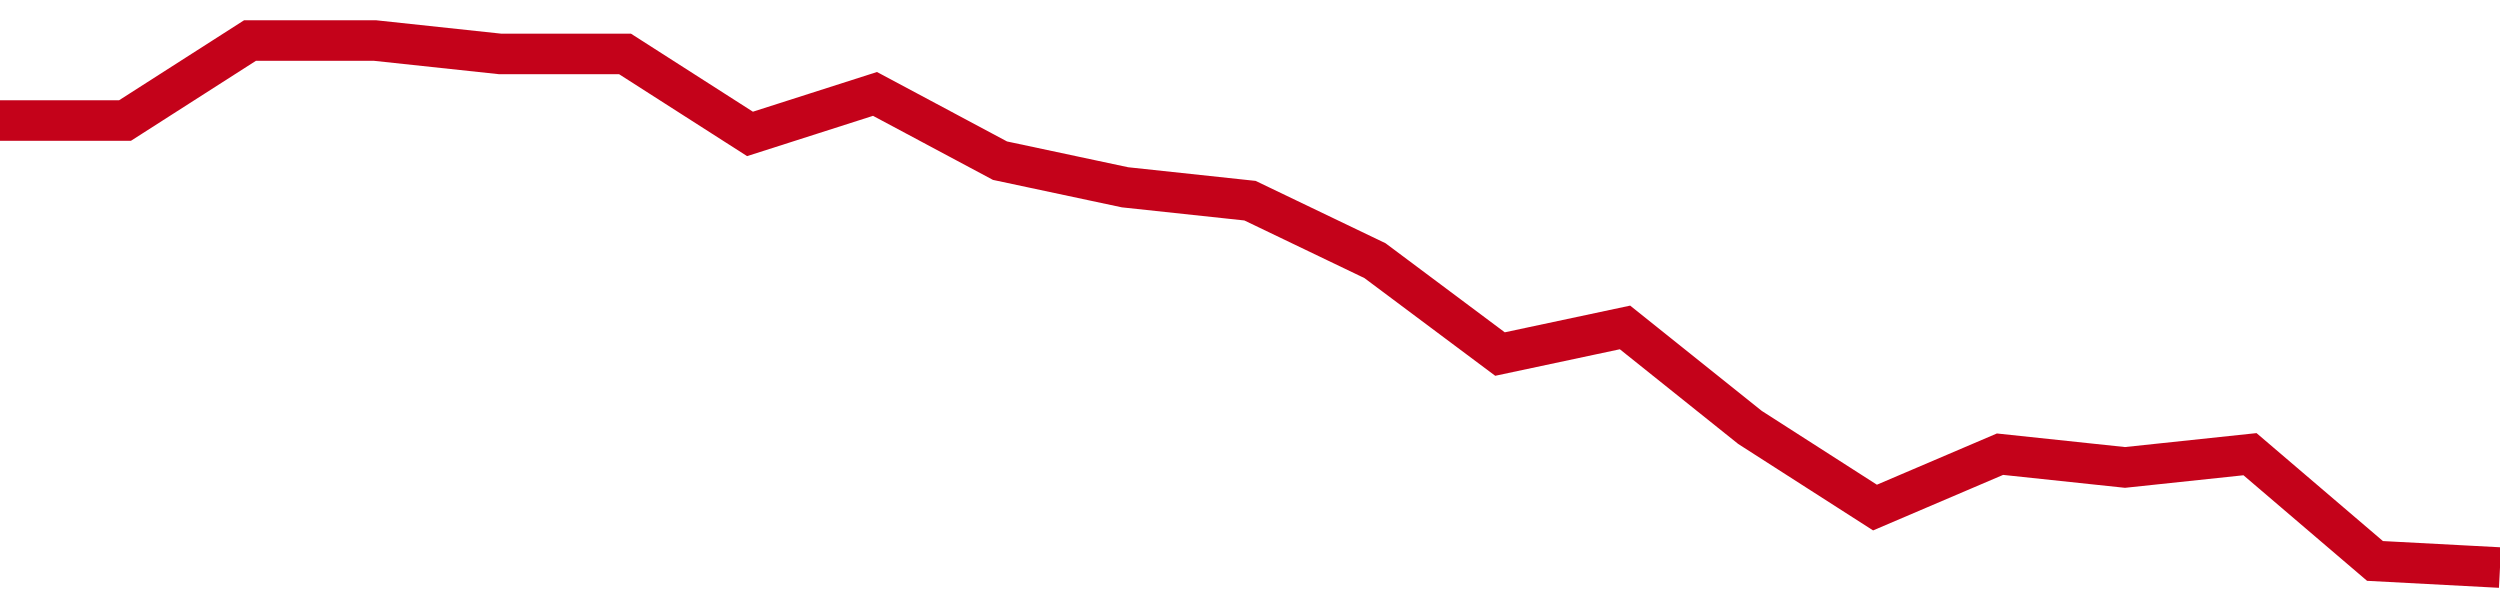 <!-- Generated with https://github.com/jxxe/sparkline/ --><svg viewBox="0 0 185 45" class="sparkline" xmlns="http://www.w3.org/2000/svg"><path class="sparkline--fill" d="M 0 8.92 L 0 8.92 L 9.25 8.92 L 18.5 3 L 27.75 3 L 37 3.99 L 46.25 3.99 L 55.5 9.91 L 64.75 6.95 L 74 11.89 L 83.25 13.86 L 92.5 14.85 L 101.75 19.29 L 111 26.2 L 120.25 24.23 L 129.5 31.63 L 138.75 37.56 L 148 33.61 L 157.25 34.59 L 166.5 33.61 L 175.75 41.51 L 185 42 V 45 L 0 45 Z" stroke="none" fill="none" ></path><path class="sparkline--line" d="M 0 8.92 L 0 8.92 L 9.25 8.92 L 18.5 3 L 27.75 3 L 37 3.99 L 46.25 3.99 L 55.5 9.91 L 64.75 6.95 L 74 11.89 L 83.25 13.86 L 92.5 14.85 L 101.75 19.29 L 111 26.2 L 120.25 24.23 L 129.5 31.63 L 138.75 37.56 L 148 33.61 L 157.25 34.59 L 166.5 33.61 L 175.75 41.51 L 185 42" fill="none" stroke-width="3" stroke="#C4021A" ></path></svg>